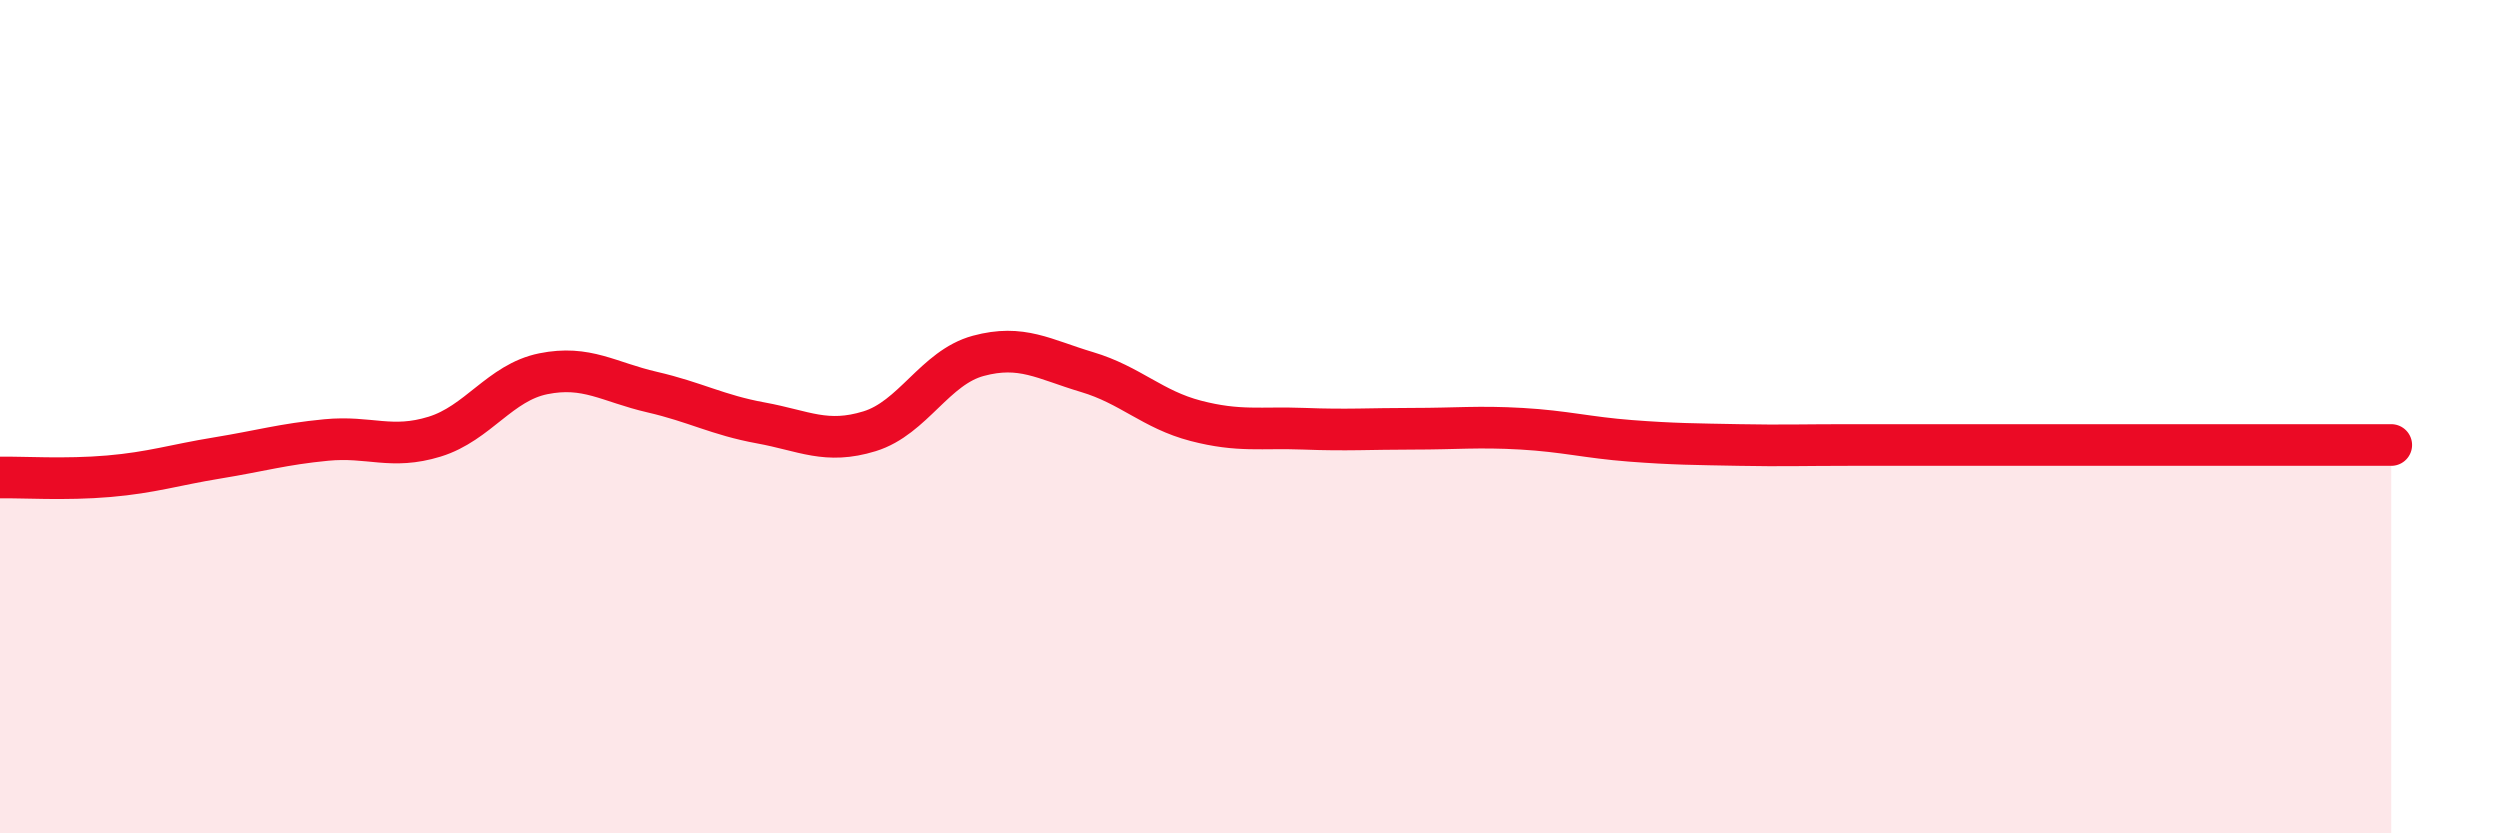 
    <svg width="60" height="20" viewBox="0 0 60 20" xmlns="http://www.w3.org/2000/svg">
      <path
        d="M 0,11.46 C 0.52,11.45 1.57,11.52 2.61,11.43 C 3.65,11.34 4.18,11.16 5.22,10.99 C 6.26,10.82 6.79,10.66 7.83,10.56 C 8.87,10.46 9.39,10.8 10.43,10.48 C 11.47,10.16 12,9.18 13.04,8.97 C 14.08,8.76 14.61,9.17 15.65,9.41 C 16.69,9.65 17.22,9.96 18.26,10.15 C 19.3,10.34 19.83,10.67 20.87,10.35 C 21.91,10.03 22.44,8.82 23.48,8.54 C 24.52,8.26 25.05,8.62 26.09,8.93 C 27.13,9.24 27.66,9.83 28.7,10.1 C 29.74,10.37 30.26,10.25 31.3,10.29 C 32.34,10.33 32.87,10.29 33.91,10.29 C 34.95,10.29 35.48,10.23 36.52,10.29 C 37.56,10.35 38.09,10.5 39.13,10.58 C 40.17,10.66 40.7,10.66 41.74,10.68 C 42.78,10.7 43.31,10.68 44.35,10.68 C 45.39,10.68 45.92,10.68 46.96,10.68 C 48,10.68 48.53,10.68 49.57,10.68 C 50.61,10.68 51.13,10.68 52.17,10.68 C 53.21,10.68 53.74,10.68 54.78,10.68 C 55.82,10.68 56.87,10.68 57.39,10.68L57.39 20L0 20Z"
        fill="#EB0A25"
        opacity="0.1"
        stroke-linecap="round"
        stroke-linejoin="round"
      />
      <path
        d="M 0,11.46 C 0.52,11.45 1.57,11.52 2.61,11.43 C 3.65,11.34 4.18,11.16 5.22,10.99 C 6.26,10.82 6.79,10.66 7.83,10.56 C 8.87,10.46 9.39,10.8 10.43,10.48 C 11.47,10.16 12,9.18 13.04,8.97 C 14.08,8.76 14.61,9.17 15.65,9.41 C 16.69,9.65 17.22,9.96 18.26,10.15 C 19.3,10.34 19.83,10.67 20.87,10.35 C 21.91,10.03 22.44,8.82 23.48,8.54 C 24.52,8.26 25.05,8.62 26.09,8.93 C 27.13,9.24 27.66,9.83 28.7,10.1 C 29.74,10.37 30.26,10.25 31.3,10.29 C 32.34,10.33 32.87,10.29 33.91,10.29 C 34.95,10.29 35.48,10.23 36.52,10.29 C 37.56,10.35 38.09,10.5 39.13,10.58 C 40.17,10.66 40.7,10.66 41.74,10.68 C 42.78,10.7 43.31,10.68 44.35,10.68 C 45.39,10.68 45.92,10.68 46.96,10.68 C 48,10.68 48.53,10.68 49.57,10.68 C 50.61,10.68 51.13,10.68 52.17,10.68 C 53.21,10.68 53.74,10.68 54.78,10.68 C 55.82,10.68 56.87,10.68 57.39,10.68"
        stroke="#EB0A25"
        stroke-width="1"
        fill="none"
        stroke-linecap="round"
        stroke-linejoin="round"
      />
    </svg>
  